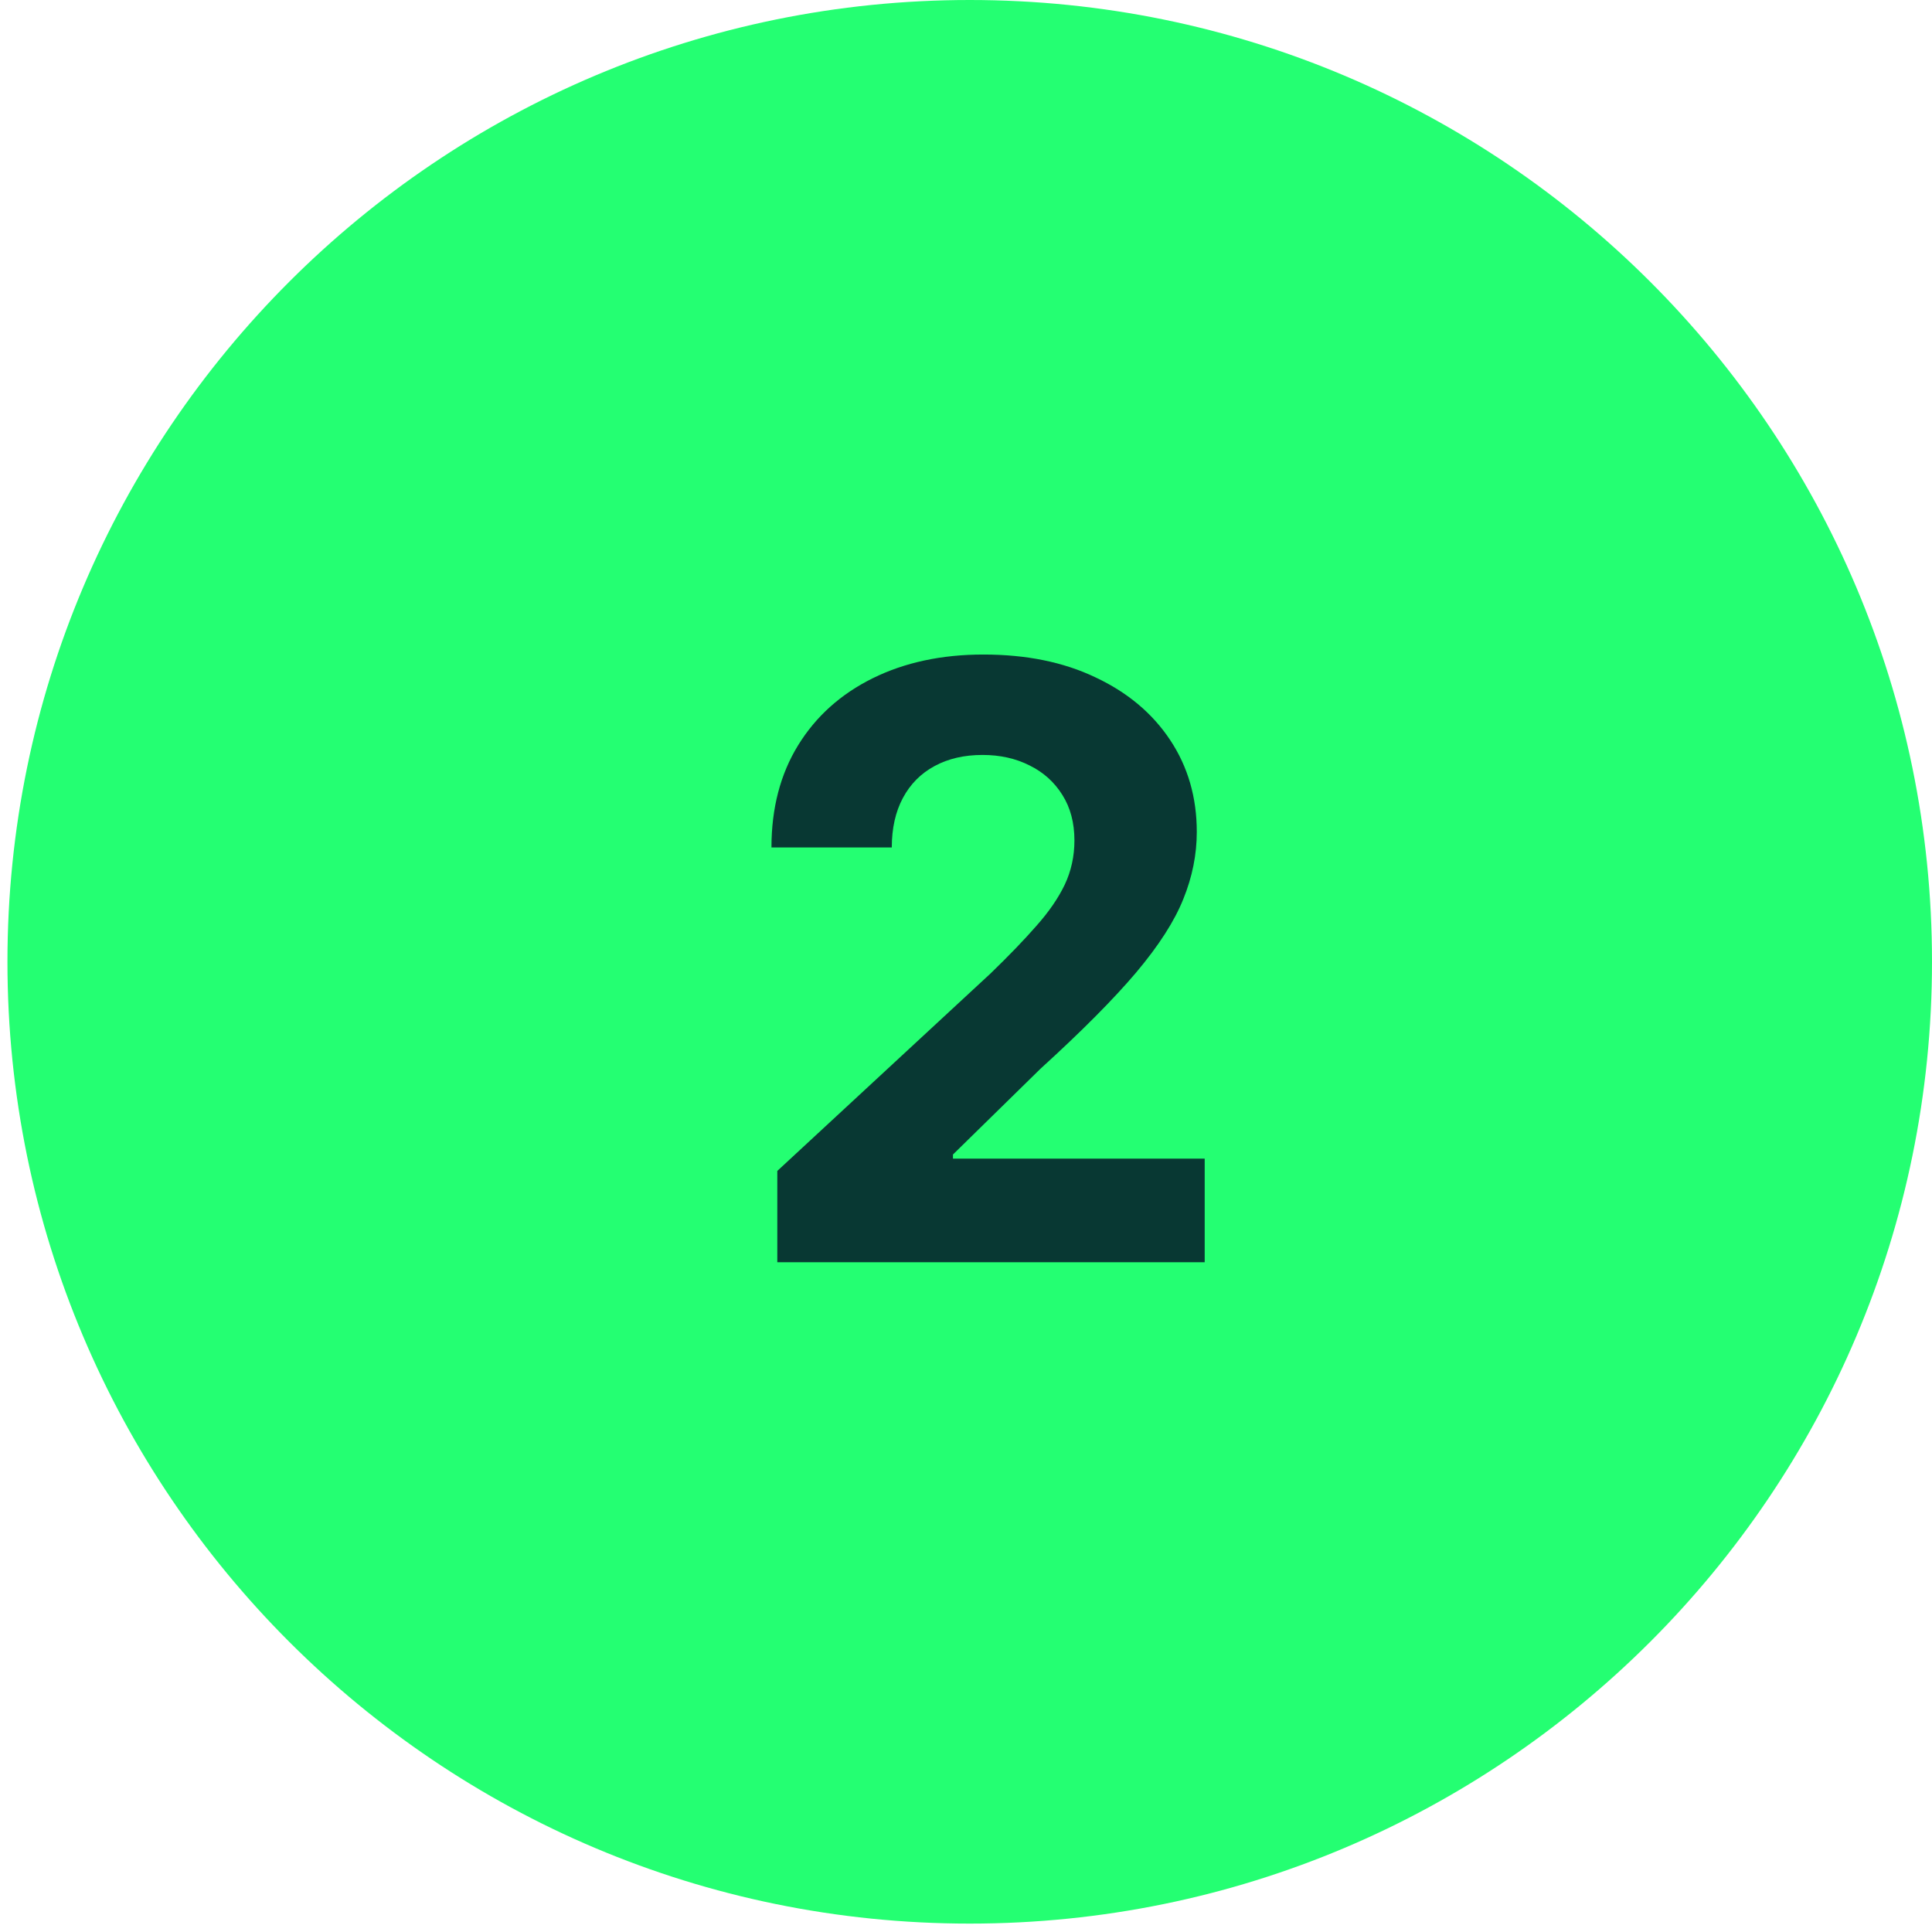 <svg xmlns="http://www.w3.org/2000/svg" width="75" height="75" viewBox="0 0 75 75" fill="none"><path d="M37.645 74.674C58.276 74.674 75 57.957 75 37.337C75 16.716 58.276 0 37.645 0C17.014 0 0.289 16.716 0.289 37.337C0.289 57.957 17.014 74.674 37.645 74.674Z" fill="#24FF72"></path><path d="M30.175 49V45.455L38.459 37.784C39.164 37.102 39.755 36.489 40.232 35.943C40.717 35.398 41.084 34.864 41.334 34.341C41.584 33.811 41.709 33.239 41.709 32.625C41.709 31.943 41.554 31.356 41.244 30.864C40.933 30.364 40.509 29.981 39.971 29.716C39.433 29.443 38.823 29.307 38.141 29.307C37.429 29.307 36.808 29.451 36.278 29.739C35.747 30.026 35.338 30.439 35.05 30.977C34.763 31.515 34.619 32.155 34.619 32.898H29.948C29.948 31.375 30.293 30.053 30.982 28.932C31.672 27.811 32.638 26.943 33.88 26.329C35.122 25.716 36.554 25.409 38.175 25.409C39.842 25.409 41.293 25.704 42.528 26.296C43.77 26.879 44.736 27.689 45.425 28.727C46.115 29.765 46.459 30.954 46.459 32.295C46.459 33.174 46.285 34.042 45.937 34.898C45.596 35.754 44.986 36.705 44.107 37.75C43.228 38.788 41.99 40.034 40.391 41.489L36.994 44.818V44.977H46.766V49H30.175Z" fill="#083833"></path></svg>